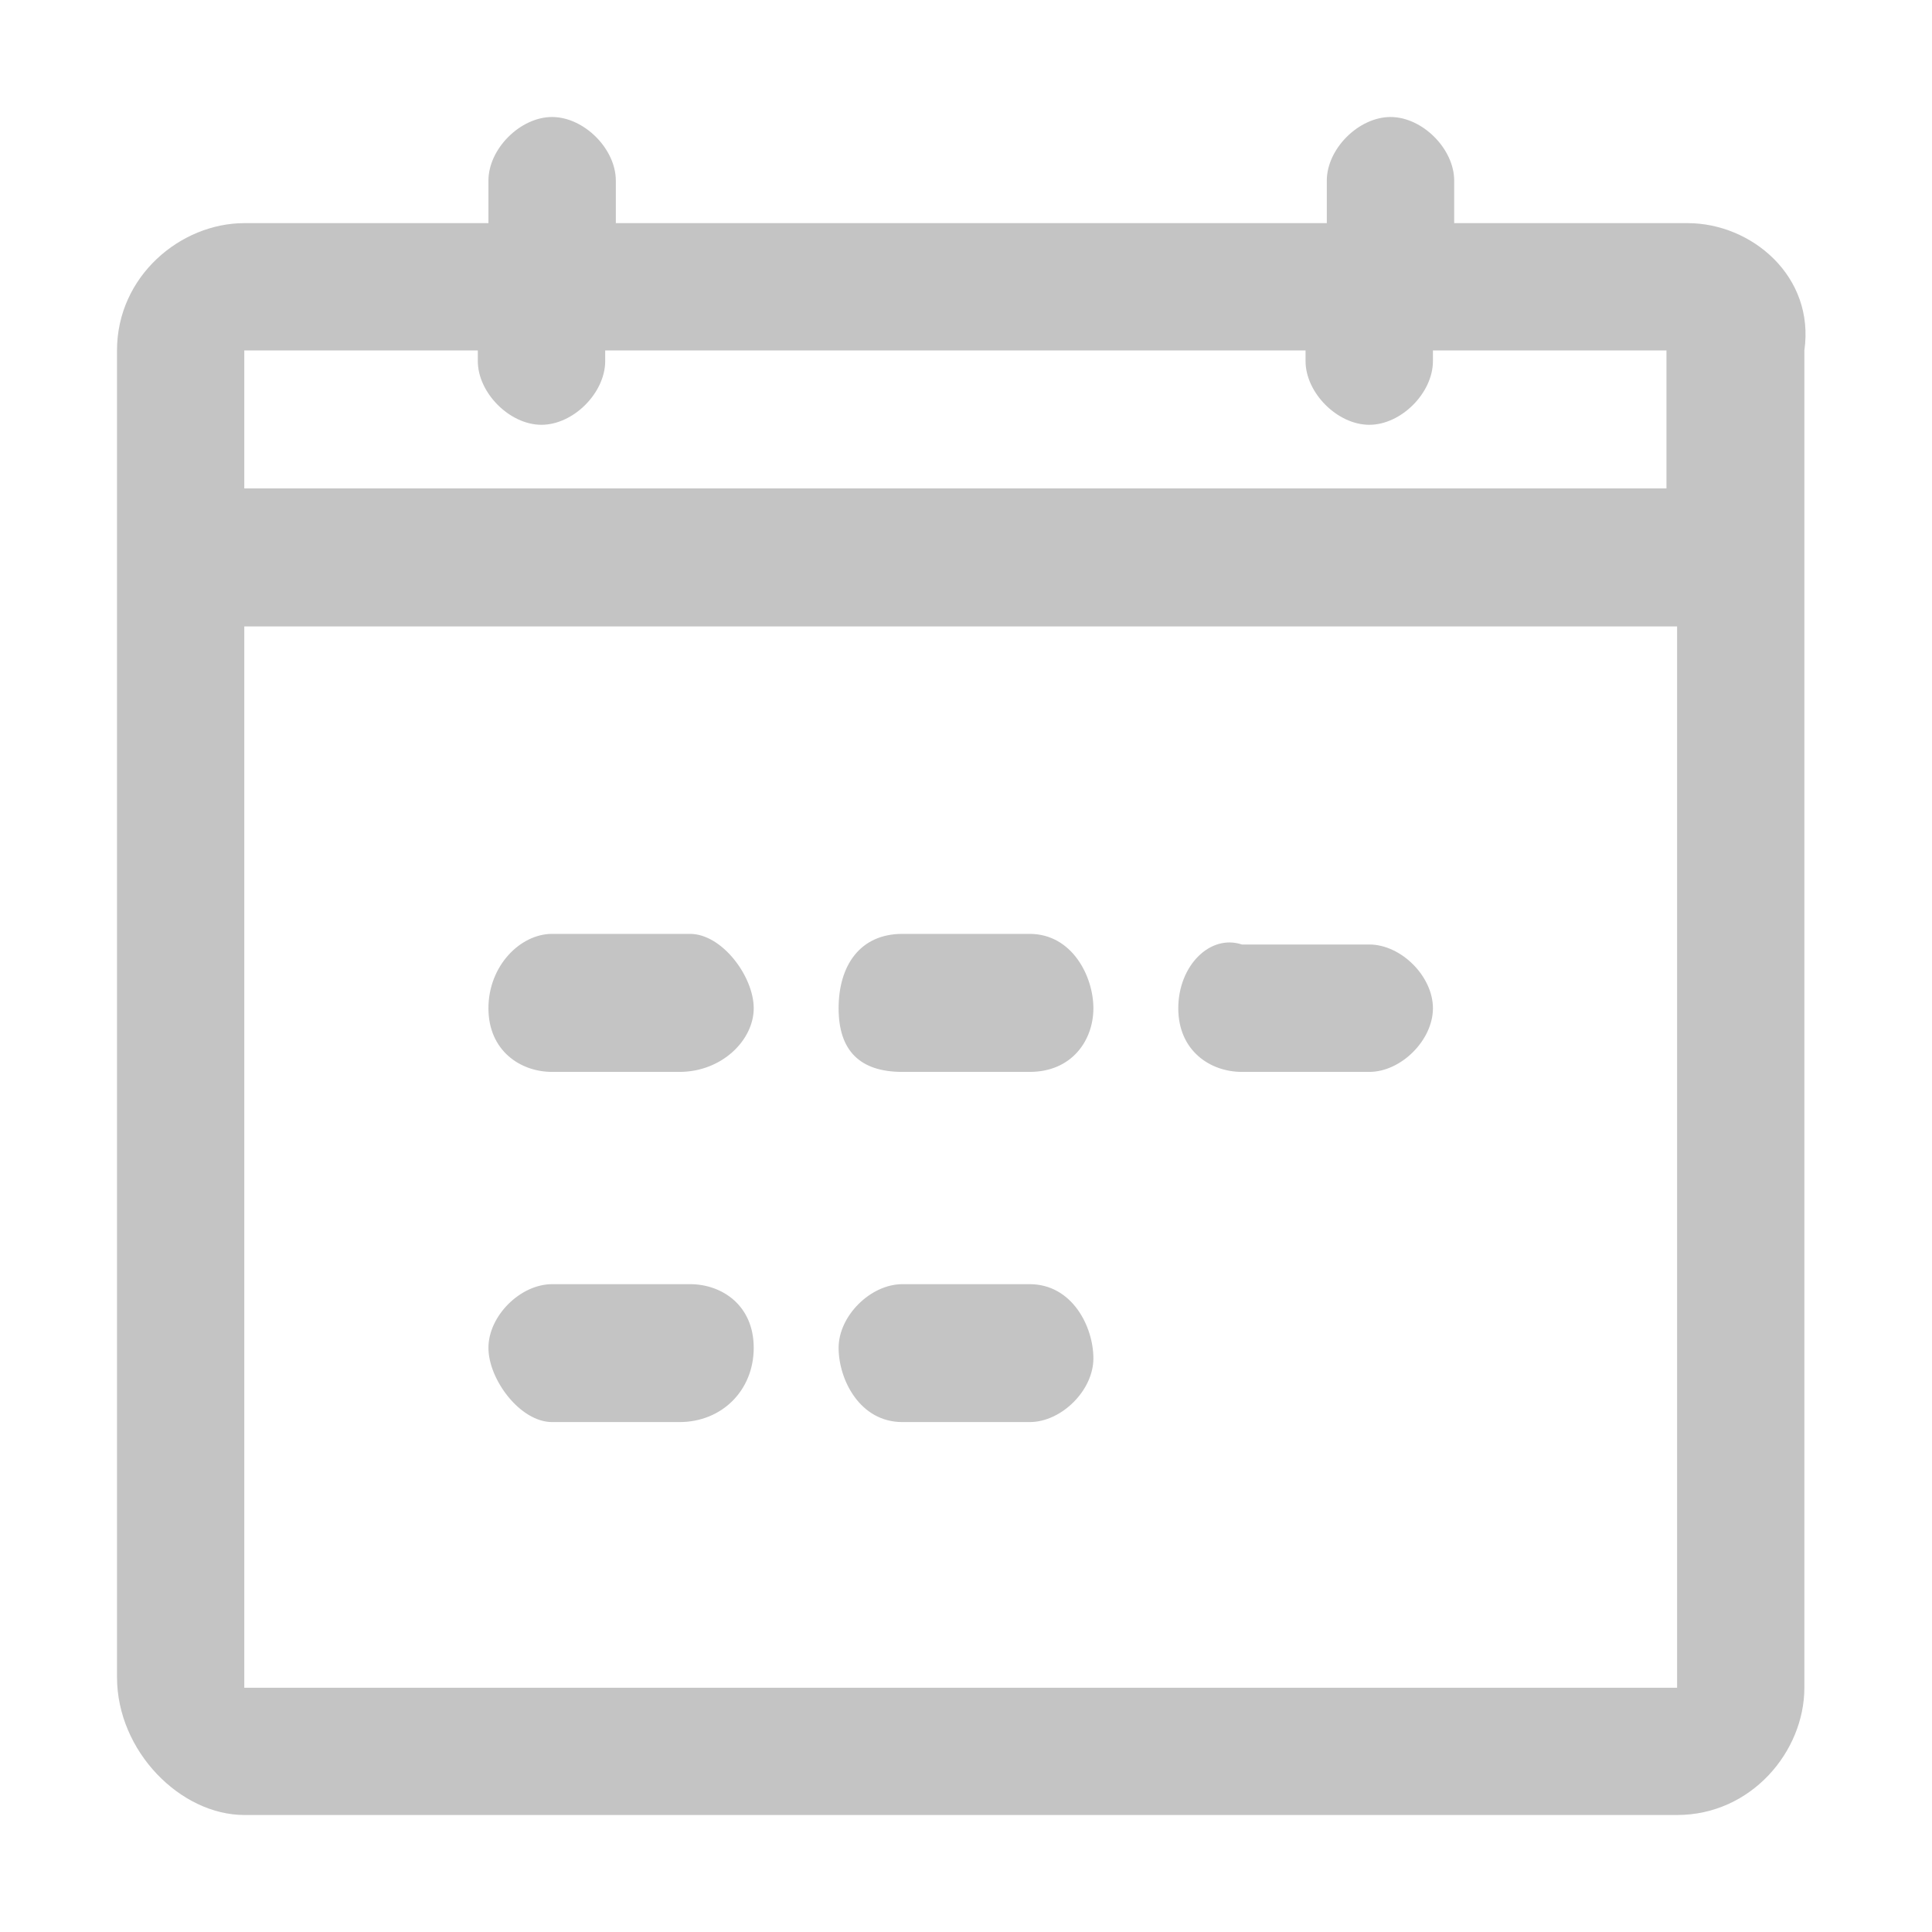<svg width="16" height="16" viewBox="0 0 16 16" fill="none" xmlns="http://www.w3.org/2000/svg">
<path d="M13.977 1.848H12.043V1.496C12.043 1.232 11.779 0.969 11.516 0.969C11.252 0.969 10.988 1.232 10.988 1.496V1.848H5.1V1.496C5.1 1.232 4.836 0.969 4.572 0.969C4.309 0.969 4.045 1.232 4.045 1.496V1.848H2.023C1.496 1.848 0.969 2.287 0.969 2.902V13.889C0.969 14.504 1.496 15.031 2.023 15.031H13.889C14.504 15.031 14.943 14.504 14.943 13.977V2.902C15.031 2.287 14.504 1.848 13.977 1.848ZM13.977 13.977H2.023V5.188H13.889V13.977H13.977ZM13.977 4.045H2.023V2.902H3.957V2.99C3.957 3.254 4.221 3.518 4.484 3.518C4.748 3.518 5.012 3.254 5.012 2.99V2.902H10.812V2.99C10.812 3.254 11.076 3.518 11.34 3.518C11.604 3.518 11.867 3.254 11.867 2.99V2.902H13.801V4.045H13.977Z" fill="#C4C4C4"/>
<path d="M4.572 8.877H5.627C5.979 8.877 6.242 8.613 6.242 8.35C6.242 8.086 5.979 7.734 5.715 7.734H4.572C4.309 7.734 4.045 7.998 4.045 8.35C4.045 8.701 4.309 8.877 4.572 8.877ZM7.473 8.877H8.527C8.879 8.877 9.055 8.613 9.055 8.35C9.055 8.086 8.879 7.734 8.527 7.734H7.473C7.121 7.734 6.945 7.998 6.945 8.35C6.945 8.701 7.121 8.877 7.473 8.877ZM10.285 8.877H11.34C11.604 8.877 11.867 8.613 11.867 8.35C11.867 8.086 11.604 7.822 11.34 7.822H10.285C10.021 7.734 9.758 7.998 9.758 8.35C9.758 8.701 10.021 8.877 10.285 8.877ZM4.572 11.777H5.627C5.979 11.777 6.242 11.514 6.242 11.162C6.242 10.81 5.979 10.635 5.715 10.635H4.572C4.309 10.635 4.045 10.898 4.045 11.162C4.045 11.426 4.309 11.777 4.572 11.777ZM7.473 11.777H8.527C8.791 11.777 9.055 11.514 9.055 11.25C9.055 10.986 8.879 10.635 8.527 10.635H7.473C7.209 10.635 6.945 10.898 6.945 11.162C6.945 11.426 7.121 11.777 7.473 11.777Z" fill="#C4C4C4"/>
</svg>
